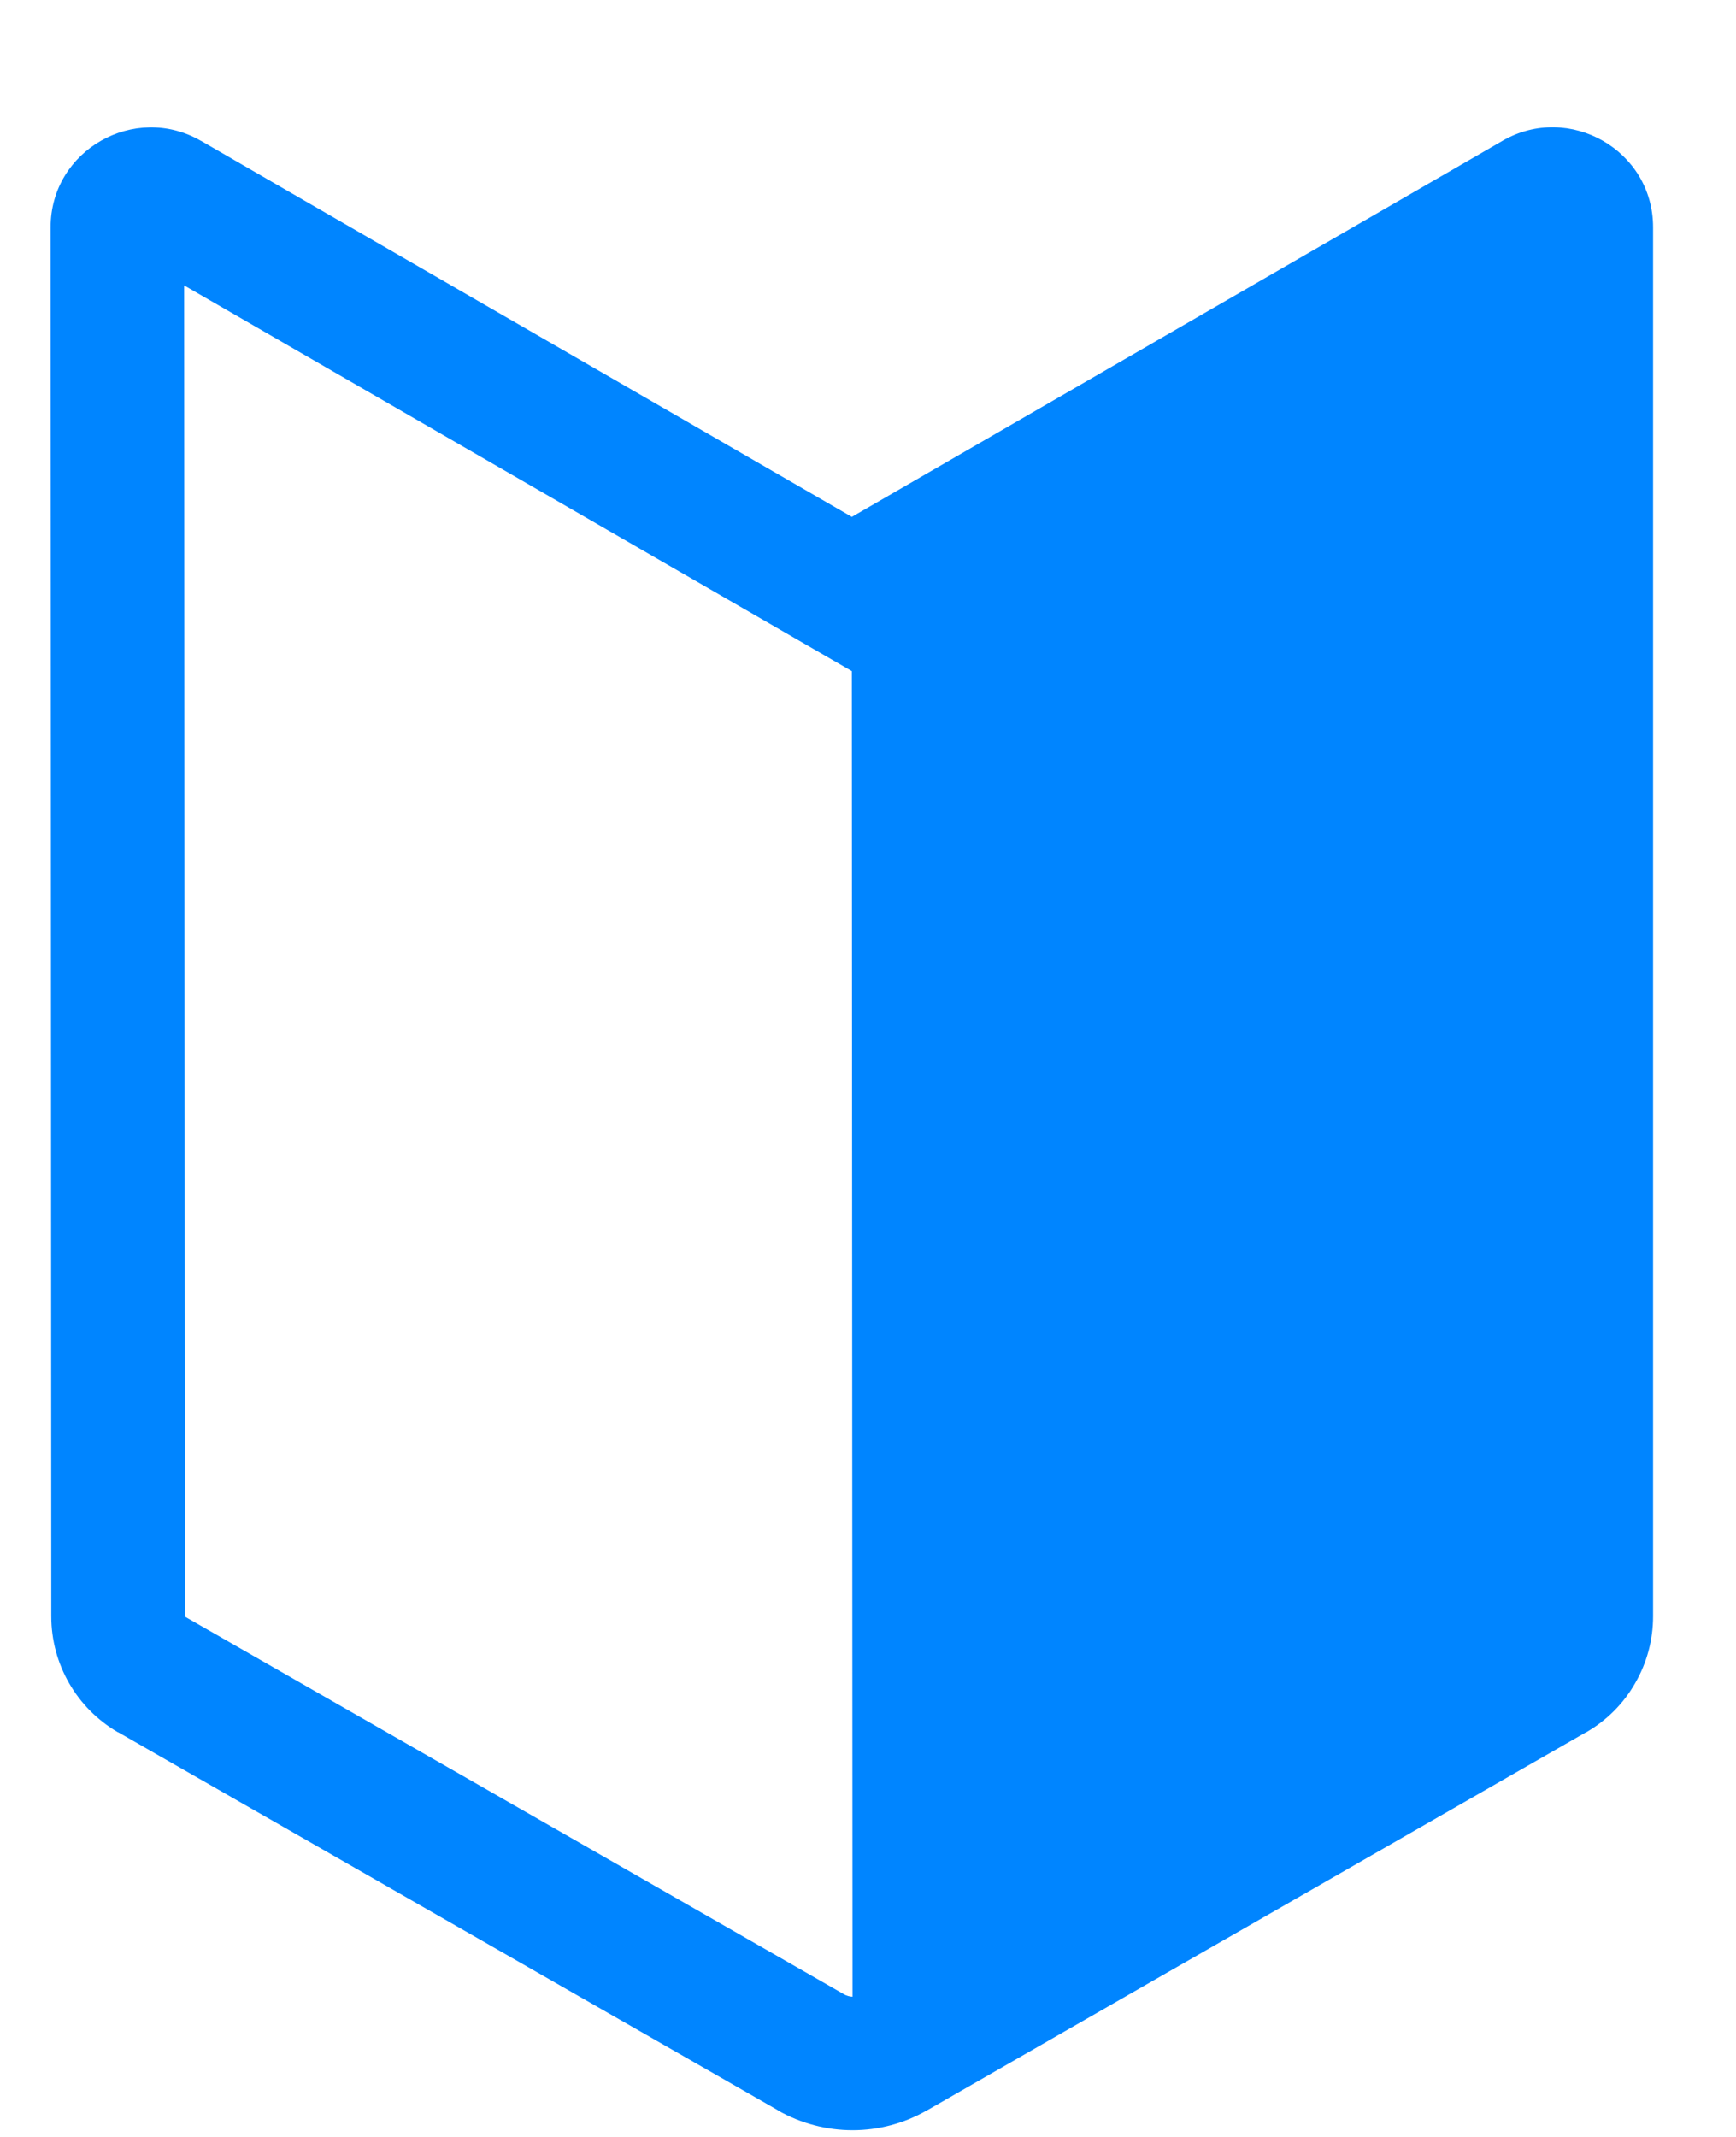 <svg xmlns="http://www.w3.org/2000/svg" width="13" height="16" viewBox="0 0 13 16" fill="none"><path d="M1.503 1.054C1.01 0.77 0.379 1.122 0.379 1.702L0.384 12.102C0.384 12.46 0.574 12.79 0.883 12.97L0.885 12.97L5.825 15.8L5.828 15.803C6.173 15.998 6.597 16 6.943 15.8H6.944L11.877 12.97L11.88 12.969C12.032 12.881 12.158 12.755 12.245 12.602C12.333 12.45 12.379 12.278 12.379 12.102V1.702C12.379 1.122 11.748 0.769 11.254 1.053L6.379 3.87L1.504 1.054L1.503 1.054ZM1.384 12.101L1.379 2.137L6.379 5.025L6.384 14.95C6.362 14.949 6.34 14.943 6.32 14.932L6.319 14.931L1.384 12.104L1.384 12.101Z" fill="#0085FF"></path></svg>